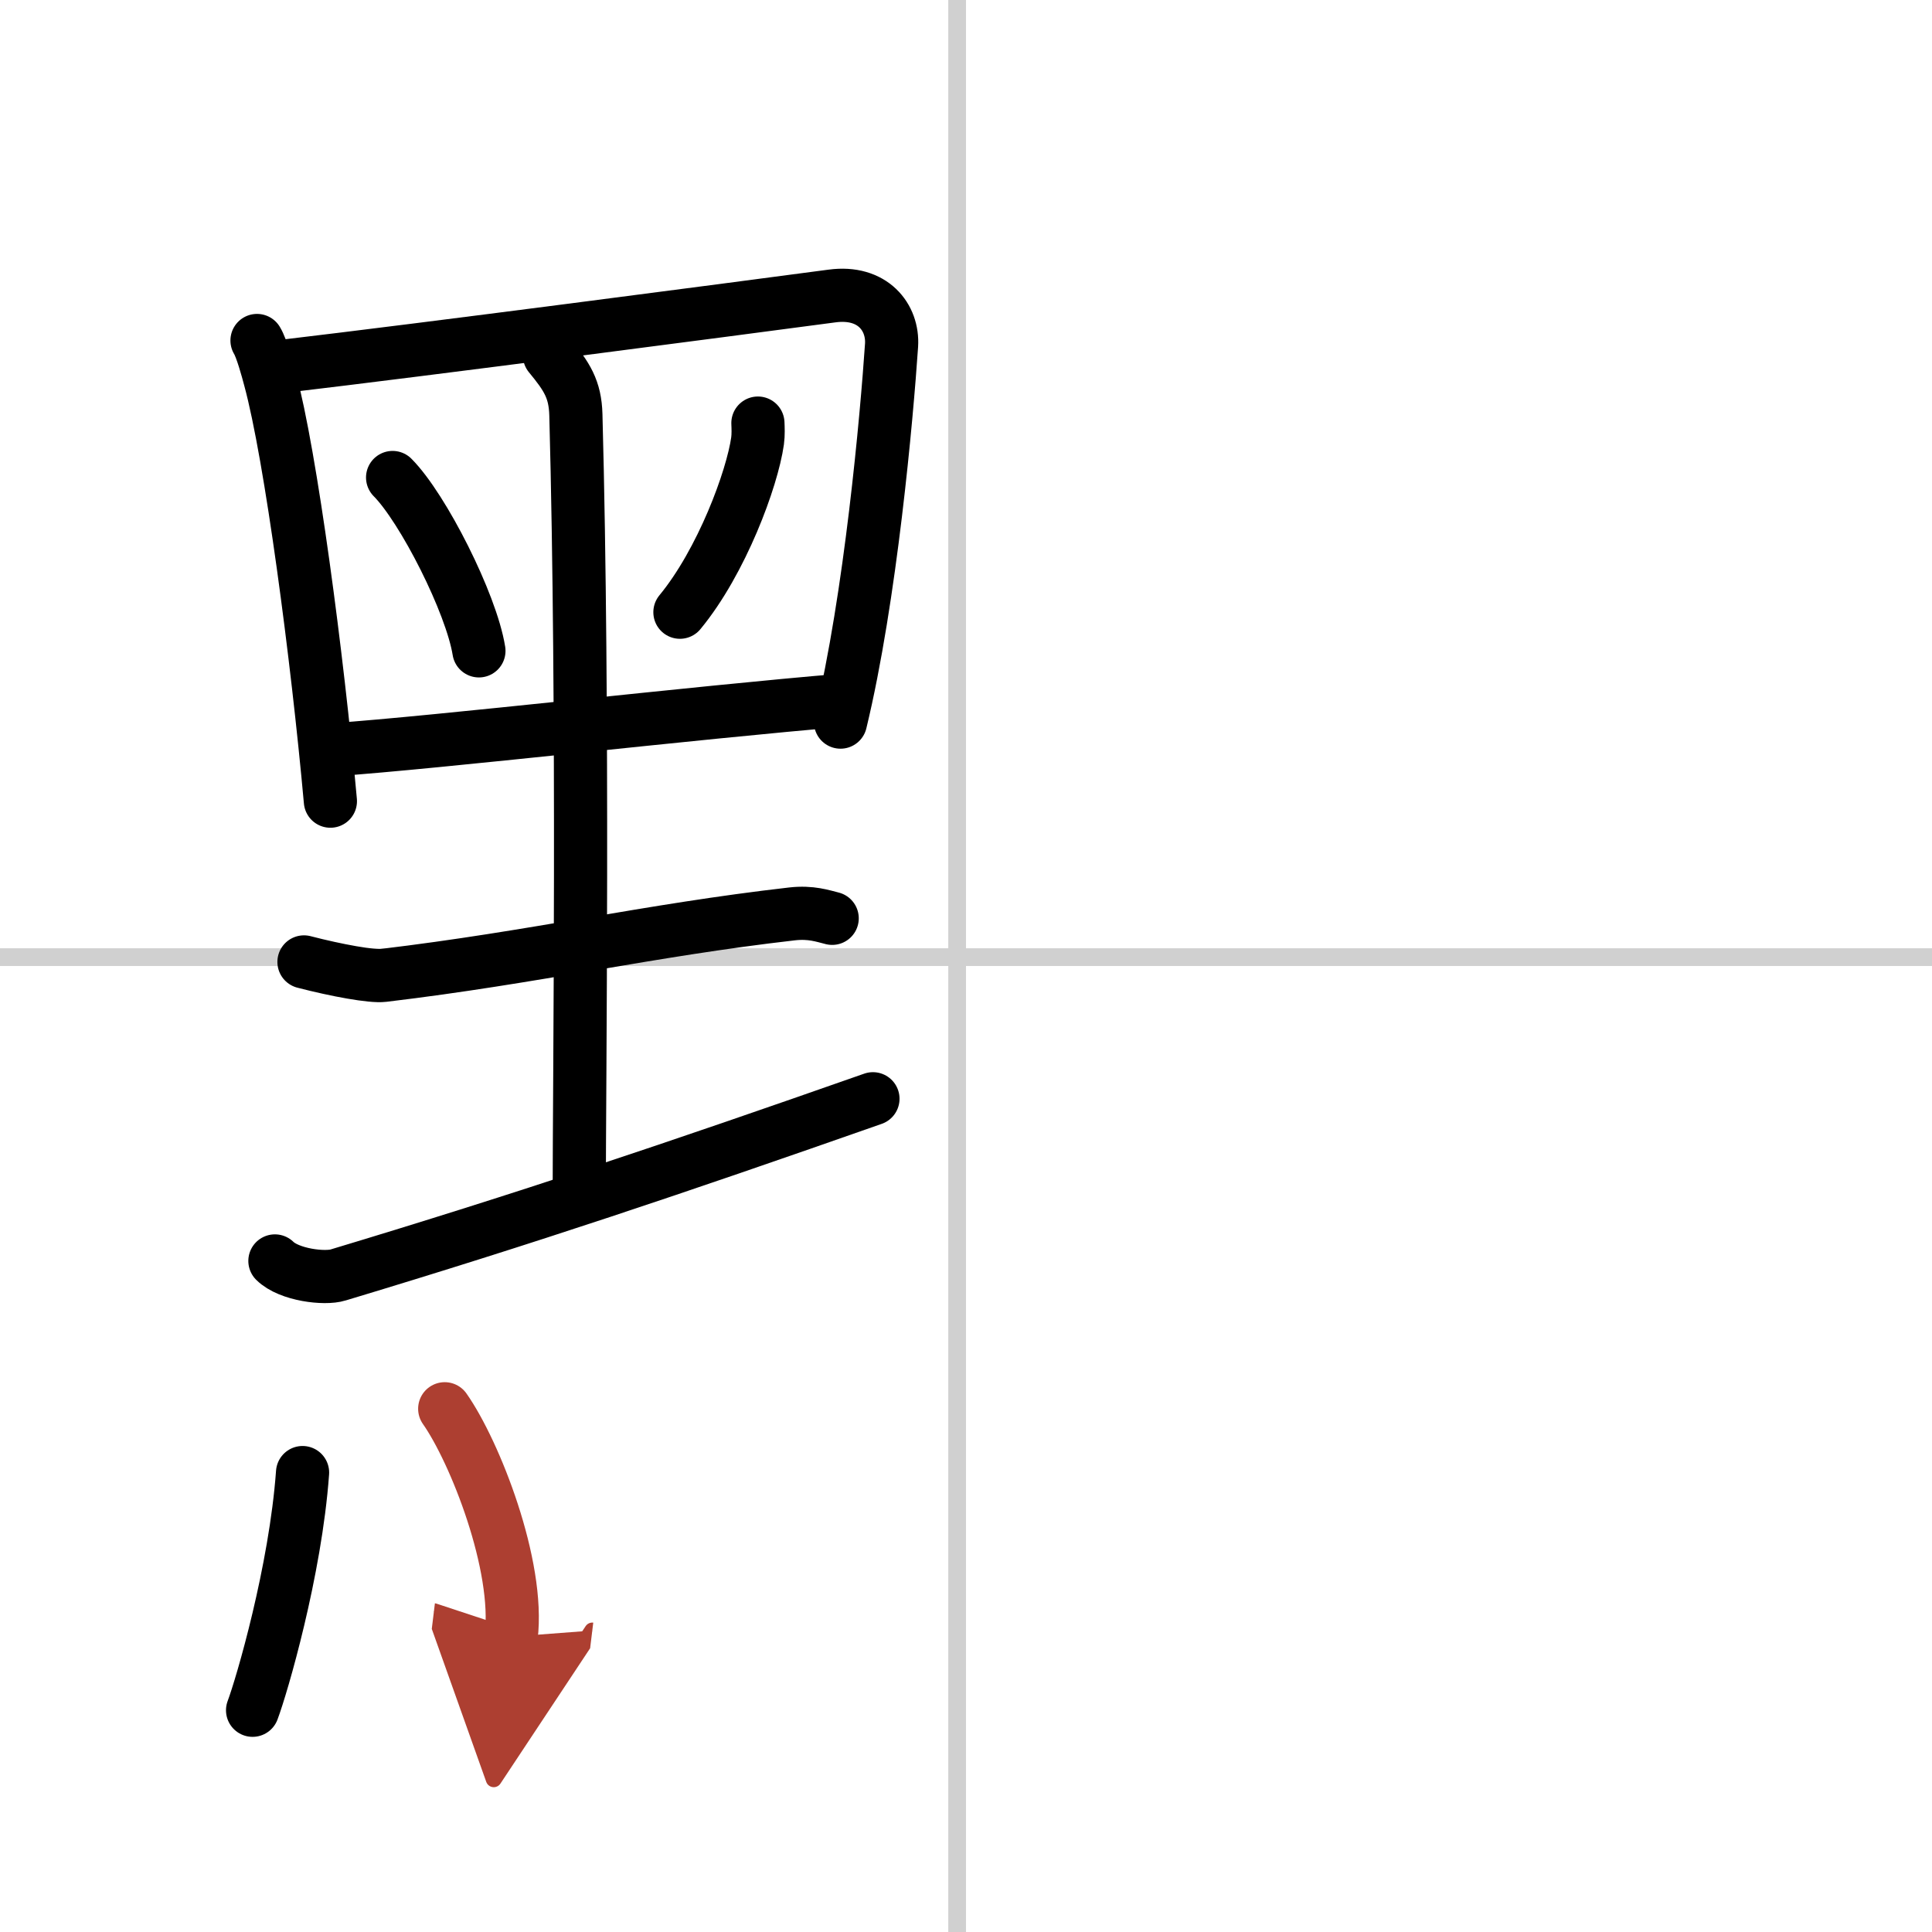 <svg width="400" height="400" viewBox="0 0 109 109" xmlns="http://www.w3.org/2000/svg"><defs><marker id="a" markerWidth="4" orient="auto" refX="1" refY="5" viewBox="0 0 10 10"><polyline points="0 0 10 5 0 10 1 5" fill="#ad3f31" stroke="#ad3f31"/></marker></defs><g fill="none" stroke="#000" stroke-linecap="round" stroke-linejoin="round" stroke-width="3"><rect width="100%" height="100%" fill="#fff" stroke="#fff"/><line x1="54" x2="54" y2="109" stroke="#d0d0d0" stroke-width="1"/><line x2="109" y1="54" y2="54" stroke="#d0d0d0" stroke-width="1"/><path d="m14.5 19.21c0.26 0.42 0.59 1.63 0.73 2.16 1.18 4.33 2.68 15.74 3.41 23.83"/><path d="m15.93 20.67c8.38-0.99 24.76-3.14 31.01-3.97 2.3-0.31 3.46 1.21 3.36 2.78-0.27 4-1.18 14.23-2.88 21.26"/><path d="m22.15 26.94c1.72 1.73 4.44 7.1 4.87 9.78"/><path d="m42.76 23.87c0.01 0.25 0.03 0.65-0.02 1.01-0.3 2.13-2.02 6.8-4.38 9.66"/><path d="m18.78 42.3c6.03-0.42 20.51-2.11 28.83-2.8"/><path d="m31 20.05c0.98 1.19 1.45 1.9 1.49 3.35 0.45 16.75 0.19 38.04 0.19 43.94"/><path d="M17.15,54.27c1.85,0.48,3.83,0.84,4.48,0.76C30.25,54,36.5,52.5,44.69,51.56c1.07-0.12,1.73,0.12,2.26,0.25"/><path d="m15.51 71.14c0.8 0.79 2.81 1.03 3.57 0.79 10.63-3.2 19-6.02 30.17-9.94"/><path d="m17.07 83.08c-0.4 5.55-2.3 12.03-2.82 13.41"/><path d="m25.09 79.48c1.7 2.42 4.24 8.85 3.75 12.86" marker-end="url(#a)" stroke="#ad3f31"/></g></svg>
